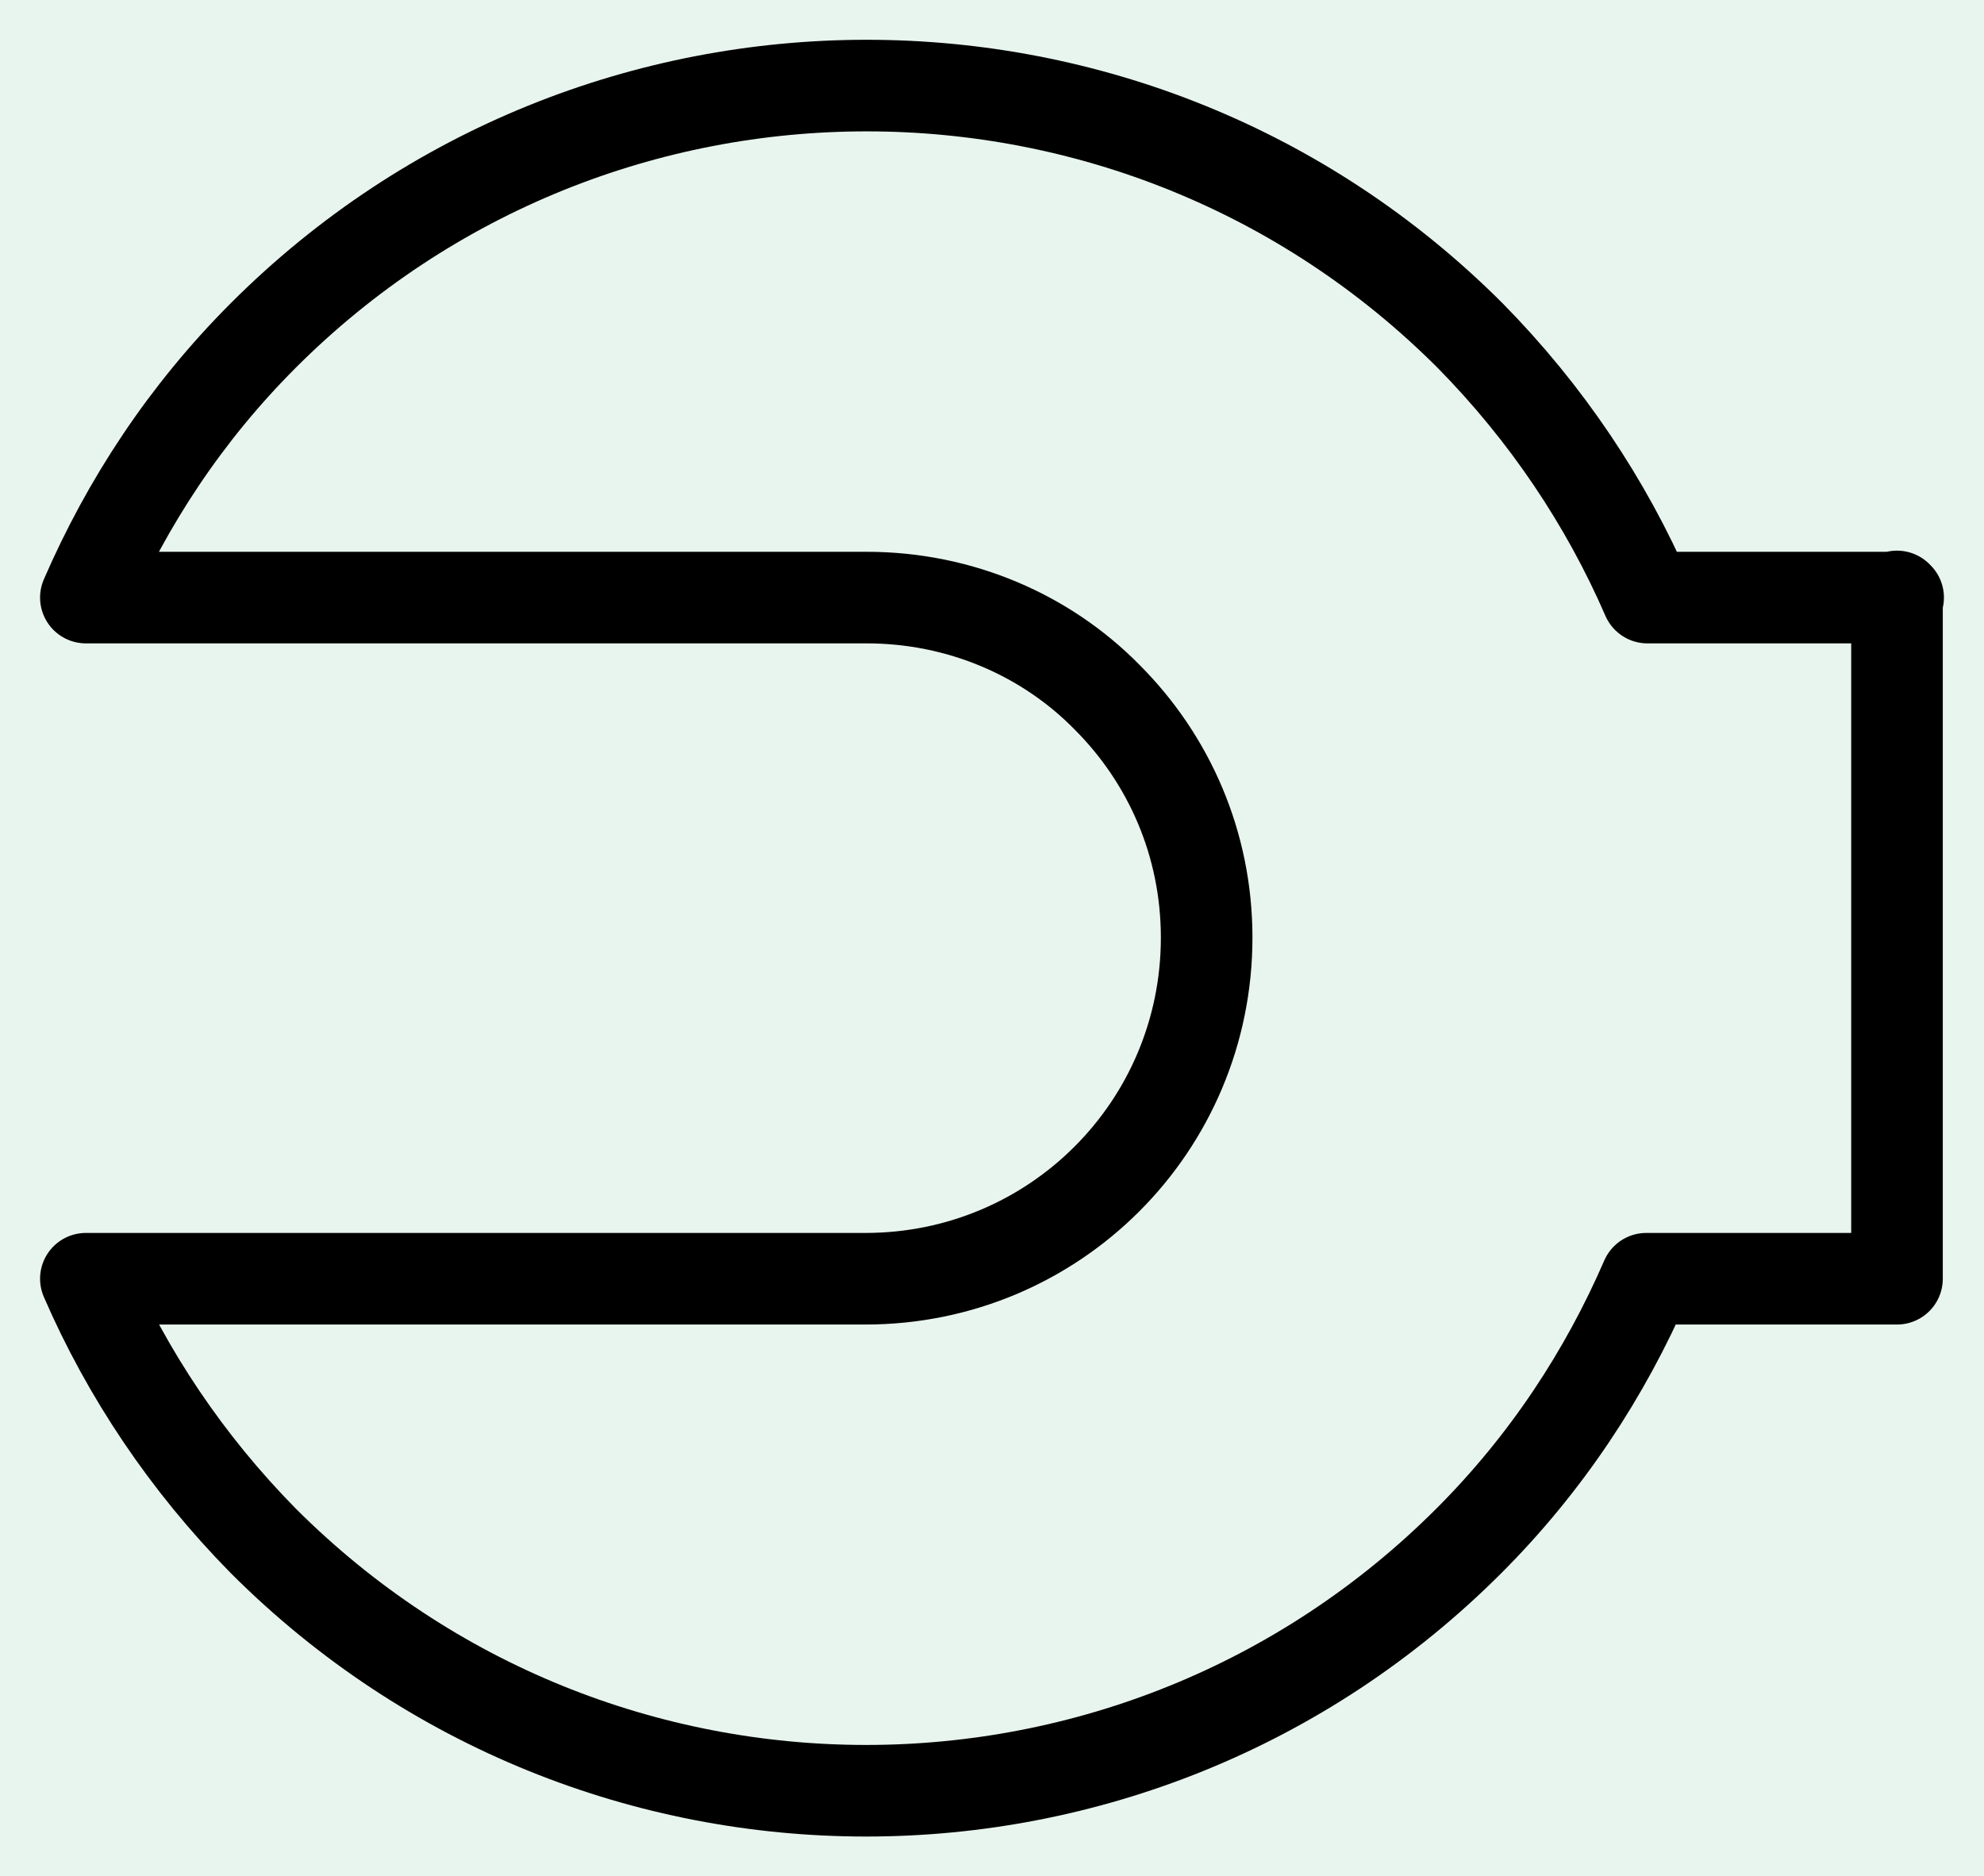 <?xml version="1.0" encoding="UTF-8"?>
<svg id="Layer_2" data-name="Layer 2" xmlns="http://www.w3.org/2000/svg" viewBox="0 0 17.33 16.39">
  <rect width="100%" height="100%" fill="#E8F5EE"/>
  <defs>
    <style>
      .cls-1 {
        fill: none;
        stroke: #000;
        stroke-linecap: round;
        stroke-linejoin: round;
        stroke-width: 0.8px;
      }
    </style>
  </defs>
  <g id="Layer_1-2" data-name="Layer 1">
    <path class="cls-1" d="M16.58,5.22h-2.19c-.36-.83-.88-1.61-1.55-2.29C9.93.02,5.21.02,2.3,2.93c-.68.68-1.19,1.46-1.55,2.29h6.82c.82,0,1.57.33,2.1.87.54.54.87,1.28.87,2.1,0,1.65-1.33,2.98-2.98,2.98H.75c.36.83.88,1.61,1.55,2.29,2.91,2.91,7.62,2.91,10.53,0,.68-.68,1.19-1.46,1.55-2.29h2.19v-5.96Z"/>
  </g>
</svg>
